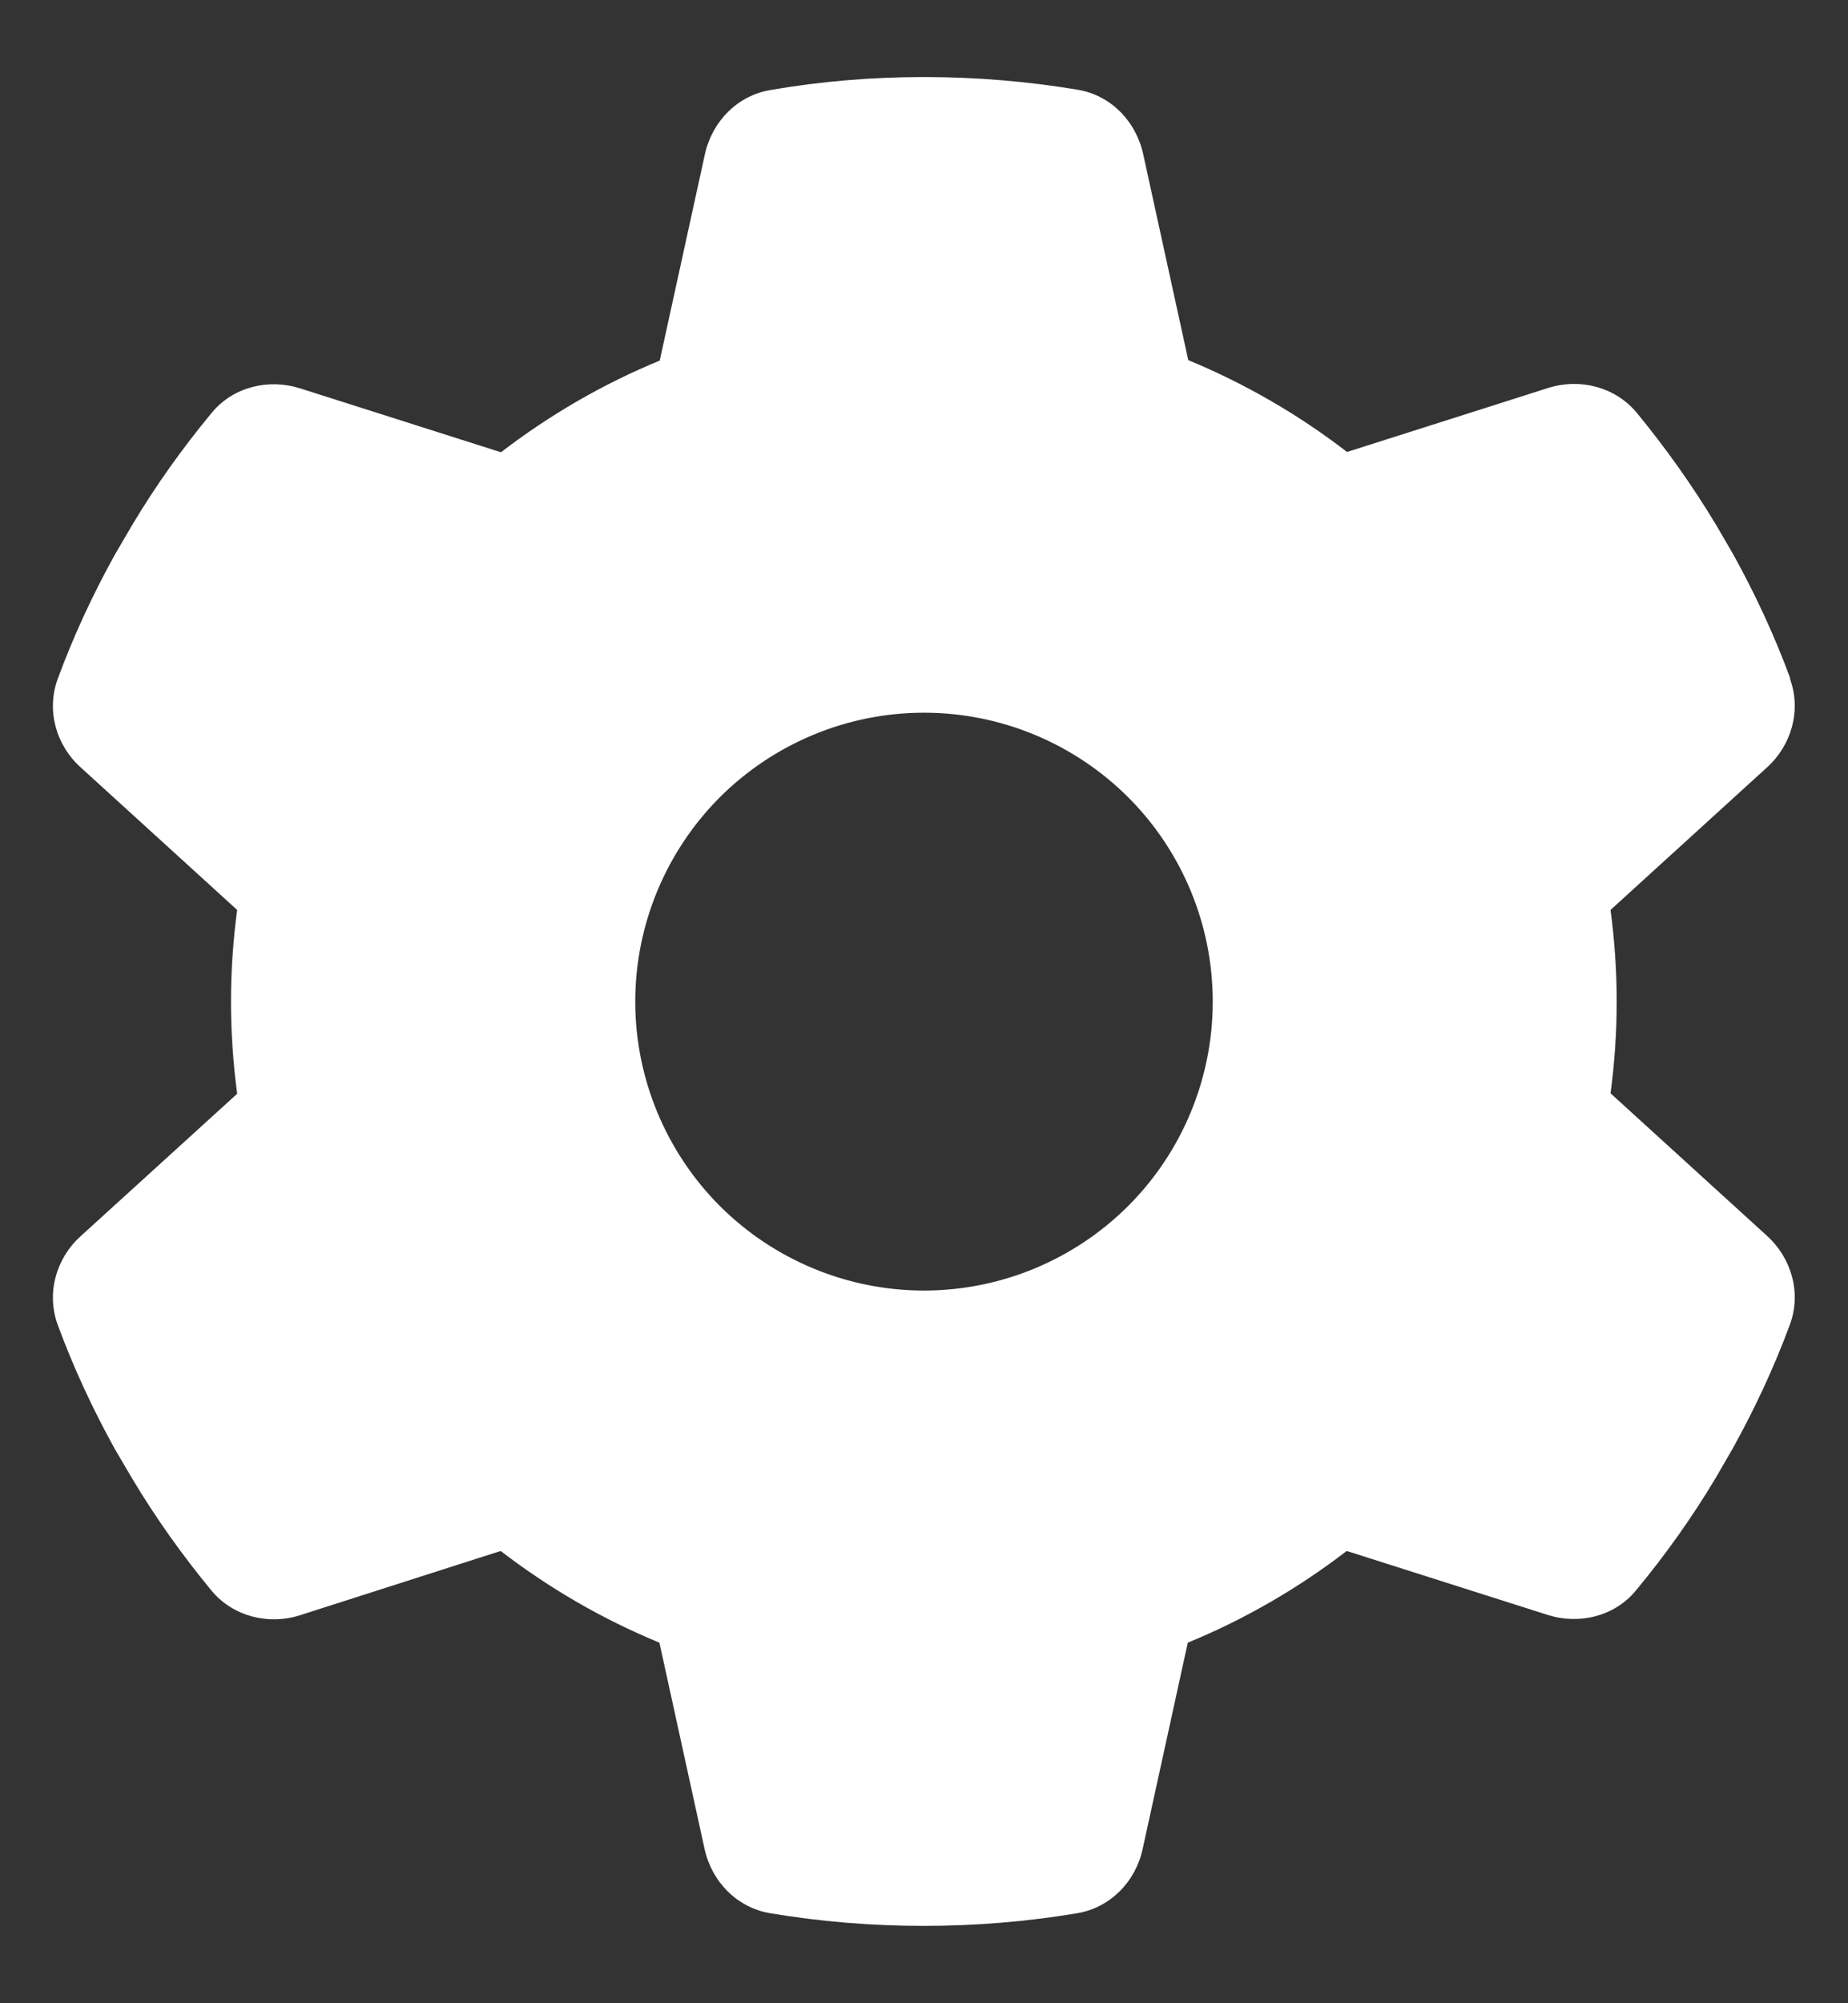 <svg width="12" height="13" viewBox="0 0 12 13" fill="none" xmlns="http://www.w3.org/2000/svg">
<rect x="0" y="0" width="12" height="13" fill="#333333" stroke="none"/>
<path d="M11.623 4.405C11.698 4.609 11.634 4.836 11.473 4.981L10.458 5.905C10.484 6.099 10.498 6.298 10.498 6.5C10.498 6.702 10.484 6.901 10.458 7.095L11.473 8.019C11.634 8.164 11.698 8.391 11.623 8.595C11.52 8.874 11.395 9.141 11.252 9.399L11.142 9.589C10.988 9.847 10.814 10.091 10.624 10.32C10.486 10.489 10.256 10.545 10.05 10.48L8.745 10.065C8.431 10.306 8.084 10.508 7.713 10.66L7.42 11.998C7.374 12.212 7.209 12.38 6.994 12.416C6.67 12.47 6.338 12.498 5.998 12.498C5.658 12.498 5.325 12.47 5.002 12.416C4.786 12.38 4.622 12.212 4.575 11.998L4.282 10.66C3.912 10.508 3.565 10.306 3.251 10.065L1.948 10.482C1.742 10.548 1.512 10.489 1.374 10.323C1.184 10.093 1.01 9.849 0.856 9.591L0.745 9.402C0.602 9.144 0.478 8.877 0.375 8.598C0.3 8.394 0.363 8.166 0.525 8.021L1.54 7.098C1.514 6.901 1.5 6.702 1.5 6.5C1.5 6.298 1.514 6.099 1.54 5.905L0.525 4.981C0.363 4.836 0.3 4.609 0.375 4.405C0.478 4.126 0.602 3.859 0.745 3.601L0.856 3.411C1.01 3.153 1.184 2.909 1.374 2.68C1.512 2.511 1.742 2.455 1.948 2.52L3.253 2.935C3.567 2.694 3.914 2.492 4.284 2.34L4.577 1.002C4.624 0.788 4.788 0.62 5.004 0.584C5.327 0.528 5.66 0.5 6 0.5C6.34 0.5 6.673 0.528 6.996 0.582C7.212 0.617 7.376 0.786 7.423 0.999L7.716 2.337C8.086 2.49 8.433 2.691 8.747 2.933L10.052 2.518C10.259 2.452 10.488 2.511 10.627 2.677C10.816 2.907 10.99 3.151 11.145 3.409L11.255 3.598C11.398 3.856 11.522 4.123 11.625 4.402L11.623 4.405ZM6 8.375C6.497 8.375 6.974 8.177 7.326 7.826C7.678 7.474 7.875 6.997 7.875 6.5C7.875 6.003 7.678 5.526 7.326 5.174C6.974 4.823 6.497 4.625 6 4.625C5.503 4.625 5.026 4.823 4.674 5.174C4.323 5.526 4.125 6.003 4.125 6.5C4.125 6.997 4.323 7.474 4.674 7.826C5.026 8.177 5.503 8.375 6 8.375Z" fill="white"/>
</svg>
